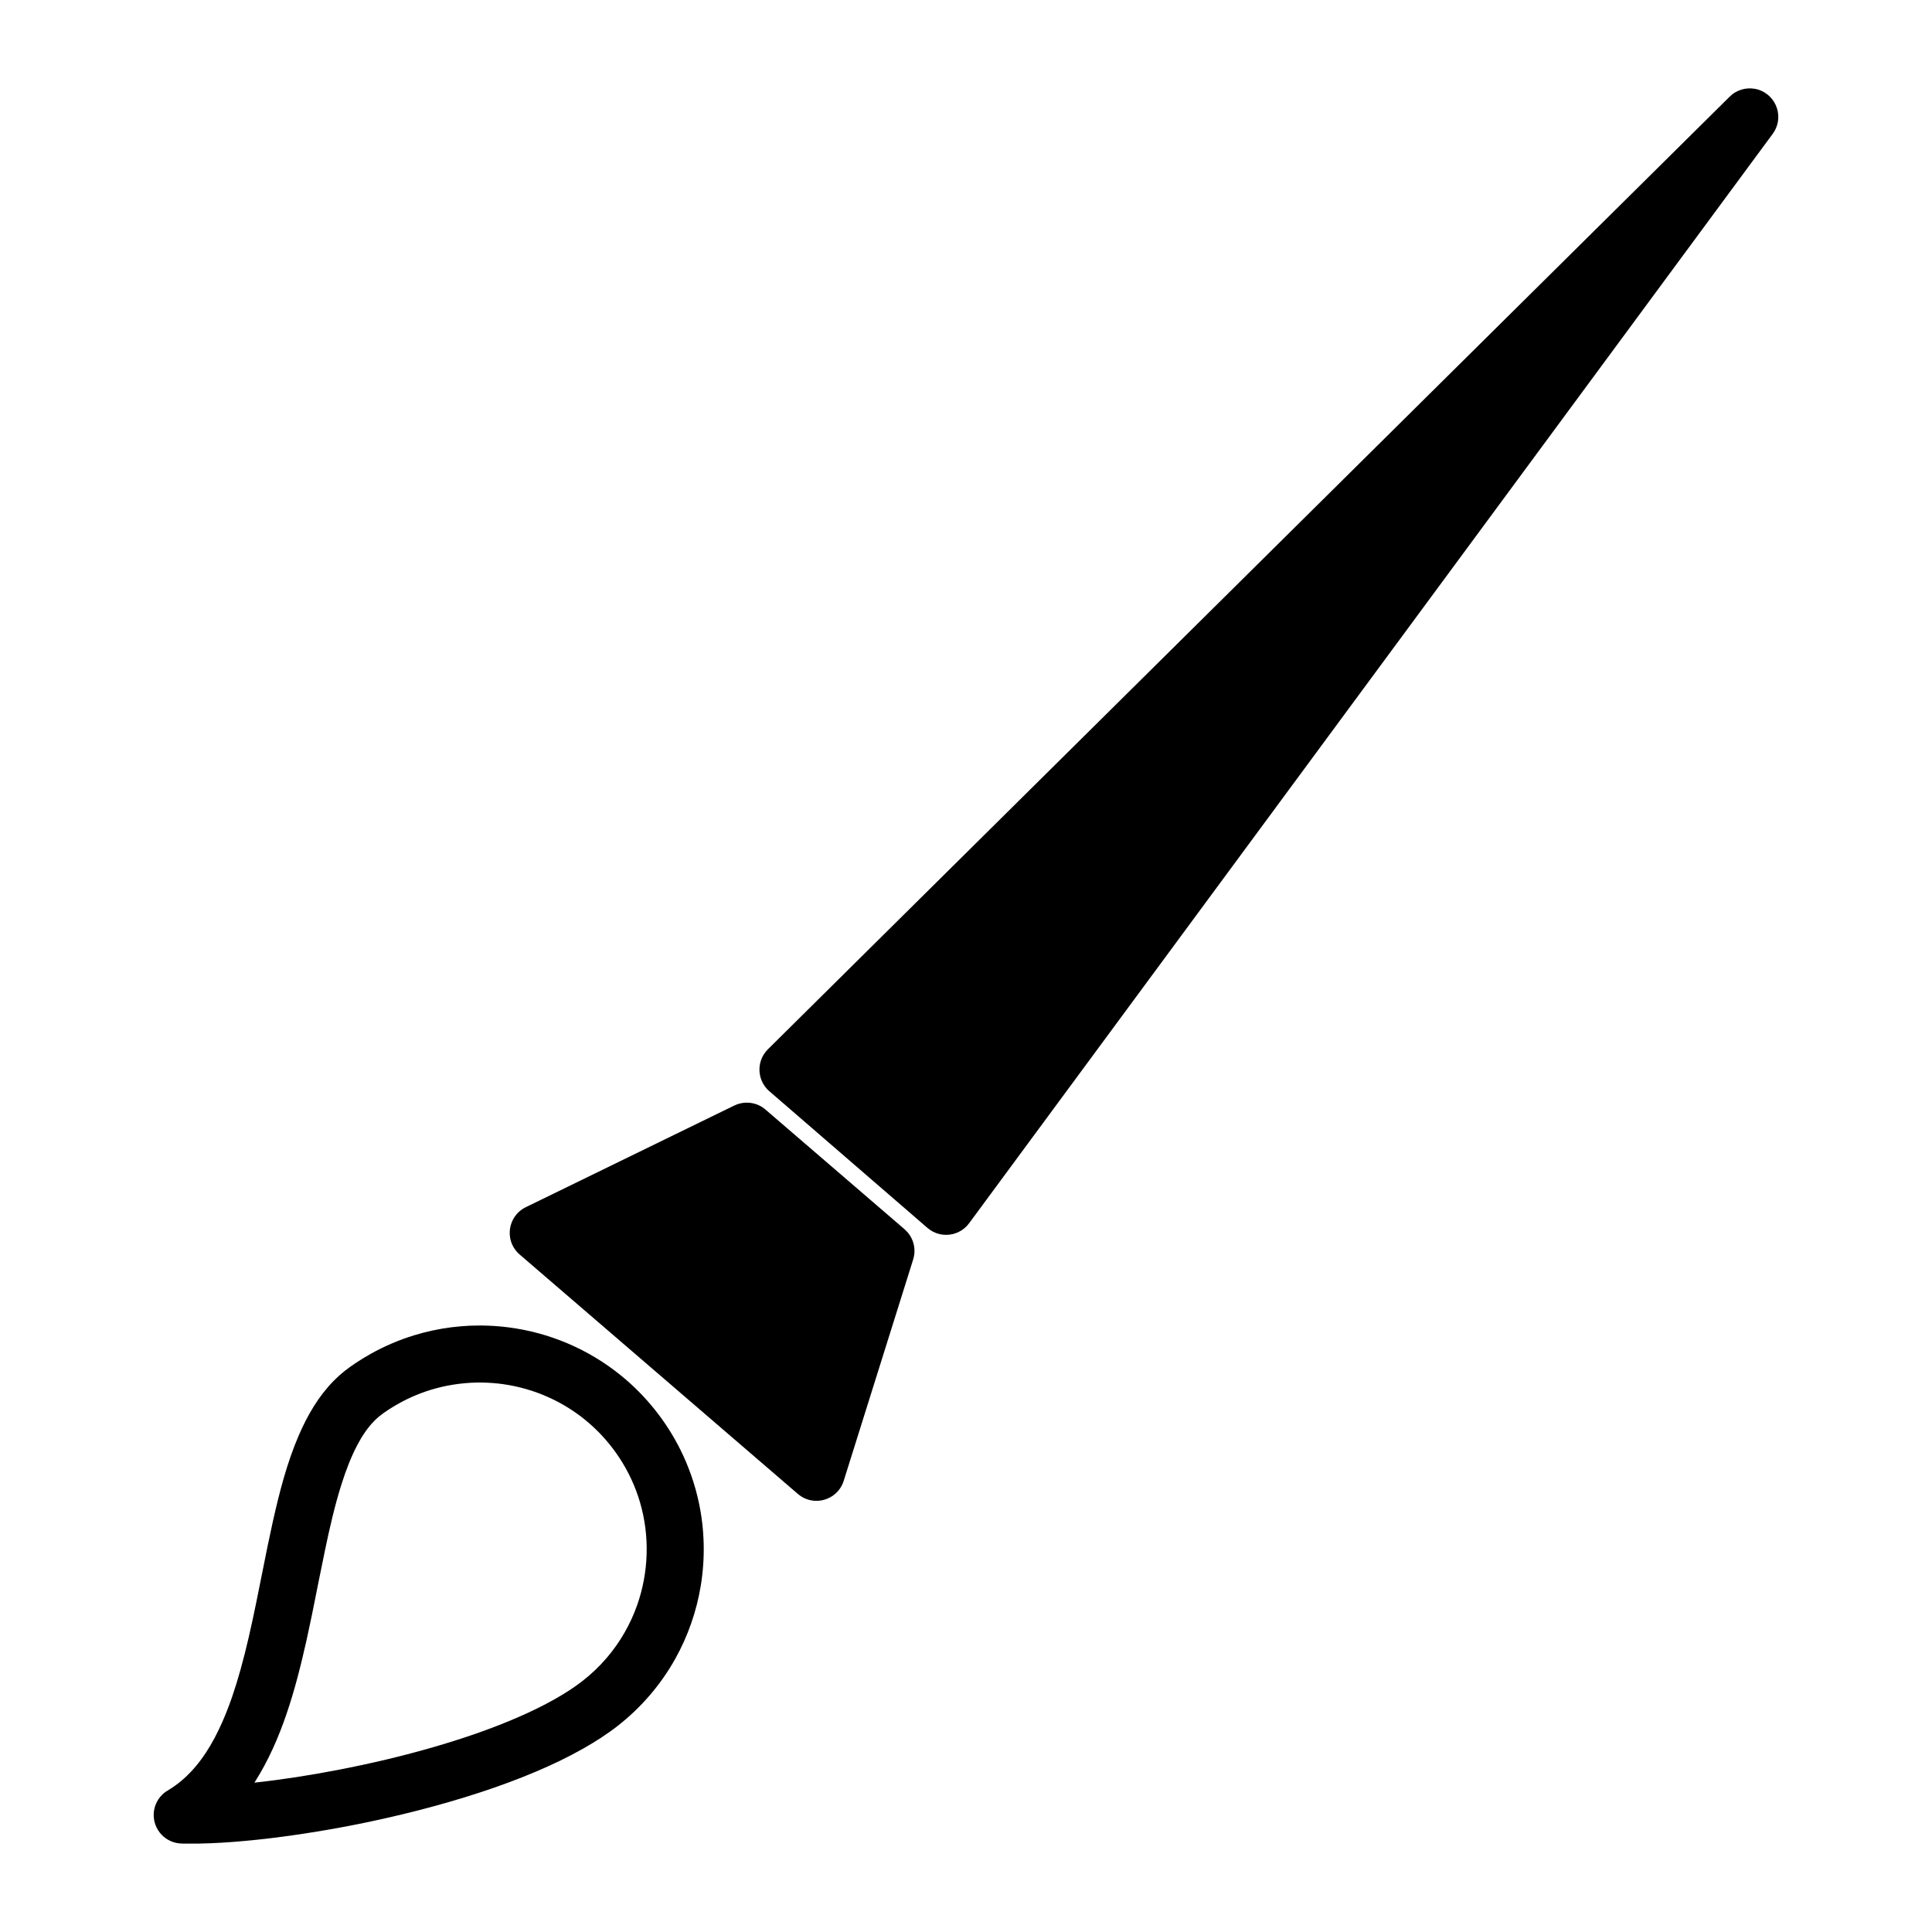 <?xml version="1.0" encoding="UTF-8"?>
<!-- Uploaded to: ICON Repo, www.svgrepo.com, Generator: ICON Repo Mixer Tools -->
<svg fill="#000000" width="800px" height="800px" version="1.1" viewBox="144 144 512 512" xmlns="http://www.w3.org/2000/svg">
 <g>
  <path d="m271.48 495.27c2.375 0.027 4.746 0.168 7.102 0.469 5.426 0.684 10.75 2.113 15.781 4.246 5.109 2.164 9.91 5.047 14.215 8.547 6.602 5.359 12.023 12.164 15.797 19.785 2.164 4.375 3.785 9.02 4.809 13.789 1.551 7.231 1.73 14.734 0.543 22.031-1.109 6.82-3.41 13.438-6.781 19.469-3.844 6.875-9.062 12.945-15.273 17.785-2.867 2.234-5.934 4.199-9.094 5.988-4.027 2.281-8.211 4.281-12.473 6.09-4.871 2.066-9.848 3.891-14.875 5.539-5.555 1.82-11.176 3.43-16.84 4.875-10.41 2.648-20.973 4.758-31.609 6.312-4.746 0.695-9.508 1.281-14.289 1.703-3.883 0.352-7.773 0.598-11.672 0.668-1.145 0.023-2.293 0.027-3.438 0.012-0.625-0.008-1.262 0.004-1.887-0.062-1.008-0.109-1.996-0.418-2.883-0.914-1.785-0.992-3.113-2.703-3.633-4.68-0.207-0.785-0.285-1.602-0.234-2.414 0.055-0.812 0.238-1.609 0.543-2.363 0.383-0.941 0.957-1.797 1.68-2.516 0.383-0.379 0.504-0.449 0.93-0.781 0.582-0.383 1.18-0.738 1.762-1.117 1.086-0.734 2.125-1.531 3.102-2.41 4.523-4.047 7.691-9.418 10.125-14.918 1.973-4.457 3.5-9.098 4.812-13.785 1.641-5.852 2.945-11.797 4.168-17.746 1.039-5.055 2.023-10.125 3.055-15.184 0.449-2.148 0.902-4.289 1.375-6.43 1.758-7.809 3.746-15.637 6.938-23 2.258-5.211 5.172-10.23 9.176-14.301 0.914-0.93 1.883-1.809 2.898-2.617 0.984-0.785 2.019-1.5 3.062-2.195 1.258-0.836 2.547-1.621 3.863-2.359 3.652-2.043 7.519-3.699 11.52-4.922 3.223-0.988 6.535-1.699 9.879-2.125 1.66-0.207 3.324-0.34 4.996-0.422 0.949-0.031 1.898-0.051 2.852-0.047zm-1.16 15.117c-4.113 0.098-8.199 0.719-12.137 1.926-3.516 1.078-6.887 2.598-10.023 4.512-1.691 1.035-3.367 2.141-4.781 3.539-1.902 1.879-3.414 4.152-4.652 6.516-1.762 3.352-3.106 6.902-4.242 10.508-1.789 5.656-3.102 11.457-4.32 17.258-1.211 5.75-2.32 11.516-3.492 17.273-0.461 2.219-0.93 4.434-1.414 6.644-1.484 6.629-3.133 13.23-5.332 19.668-2.137 6.258-4.801 12.348-8.348 17.941l-0.16 0.25c7.398-0.805 14.762-1.961 22.07-3.367 8.645-1.66 17.227-3.676 25.68-6.137 7.41-2.156 14.738-4.641 21.824-7.703 3.457-1.492 6.859-3.125 10.133-4.981 2.516-1.43 4.973-2.984 7.254-4.766 2.344-1.824 4.5-3.883 6.43-6.141 3.5-4.09 6.227-8.828 8.023-13.902 3.094-8.734 3.387-18.387 0.777-27.281-1.242-4.246-3.133-8.293-5.578-11.973-2.172-3.273-4.773-6.262-7.731-8.852-3.25-2.848-6.918-5.211-10.855-6.988-3.879-1.758-8.012-2.945-12.23-3.531-1.754-0.242-3.523-0.371-5.297-0.41-0.531-0.008-1.062-0.008-1.598-0.004z"/>
  <path d="m360.38 534.18-73.746-63.465 55.285-26.957 36.875 31.734z" fill-rule="evenodd"/>
  <path d="m342.63 436.24c0.516 0.066 1.02 0.148 1.516 0.305 0.66 0.203 1.293 0.496 1.871 0.871 0.387 0.254 0.473 0.332 0.828 0.621l36.875 31.73c0.512 0.473 0.98 0.965 1.363 1.547 0.961 1.445 1.398 3.203 1.227 4.926-0.047 0.523-0.168 1.016-0.309 1.52l-18.414 58.688c-0.152 0.434-0.18 0.543-0.375 0.957-0.289 0.621-0.672 1.203-1.117 1.723-1.477 1.703-3.684 2.676-5.934 2.609-0.688-0.02-1.371-0.133-2.027-0.336-0.656-0.203-1.285-0.5-1.859-0.875-0.387-0.246-0.469-0.324-0.828-0.613l-73.746-63.465c-0.336-0.309-0.43-0.379-0.73-0.723-0.457-0.516-0.84-1.094-1.141-1.711-0.301-0.617-0.516-1.277-0.633-1.953-0.402-2.219 0.227-4.543 1.691-6.258 0.449-0.52 0.969-0.98 1.539-1.363 0.379-0.254 0.484-0.297 0.891-0.512l55.285-26.957c0.48-0.215 0.949-0.402 1.457-0.531s1.012-0.184 1.535-0.223c0.516-0.008 0.516-0.008 1.035 0.023zm-42.367 36.238 56.344 48.488 13.484-42.988-29.332-25.242c-13.5 6.582-27 13.16-40.496 19.742z"/>
  <path d="m607.71 174.97-212.97 288.72-41.926-36.242z" fill-rule="evenodd"/>
  <path d="m609.03 167.53c0.293 0.07 0.59 0.117 0.879 0.207 0.574 0.176 1.129 0.418 1.648 0.727 0.516 0.309 0.996 0.676 1.43 1.098 1.742 1.699 2.57 4.191 2.191 6.594-0.148 0.895-0.449 1.758-0.895 2.547-0.145 0.258-0.328 0.5-0.488 0.754l-212.98 288.73c-0.191 0.227-0.367 0.465-0.57 0.684-0.406 0.43-0.863 0.812-1.359 1.141-2 1.32-4.57 1.605-6.812 0.762-0.559-0.211-1.086-0.48-1.578-0.816-0.246-0.164-0.469-0.355-0.703-0.539l-41.926-36.246c-0.215-0.203-0.441-0.398-0.637-0.617-0.402-0.438-0.746-0.926-1.035-1.445-1.16-2.094-1.246-4.684-0.234-6.848 0.254-0.543 0.566-1.051 0.934-1.512 0.188-0.23 0.398-0.445 0.594-0.664l254.9-252.48c0.602-0.527 0.734-0.691 1.422-1.109 1.035-0.617 2.211-0.984 3.418-1.062 0.297-0.02 0.598 0 0.902-0.004 0.293 0.035 0.594 0.066 0.895 0.105zm-245.1 259.55 29.566 25.559 150.22-203.64c-59.926 59.355-119.86 118.72-179.79 178.08z"/>
 </g>
</svg>